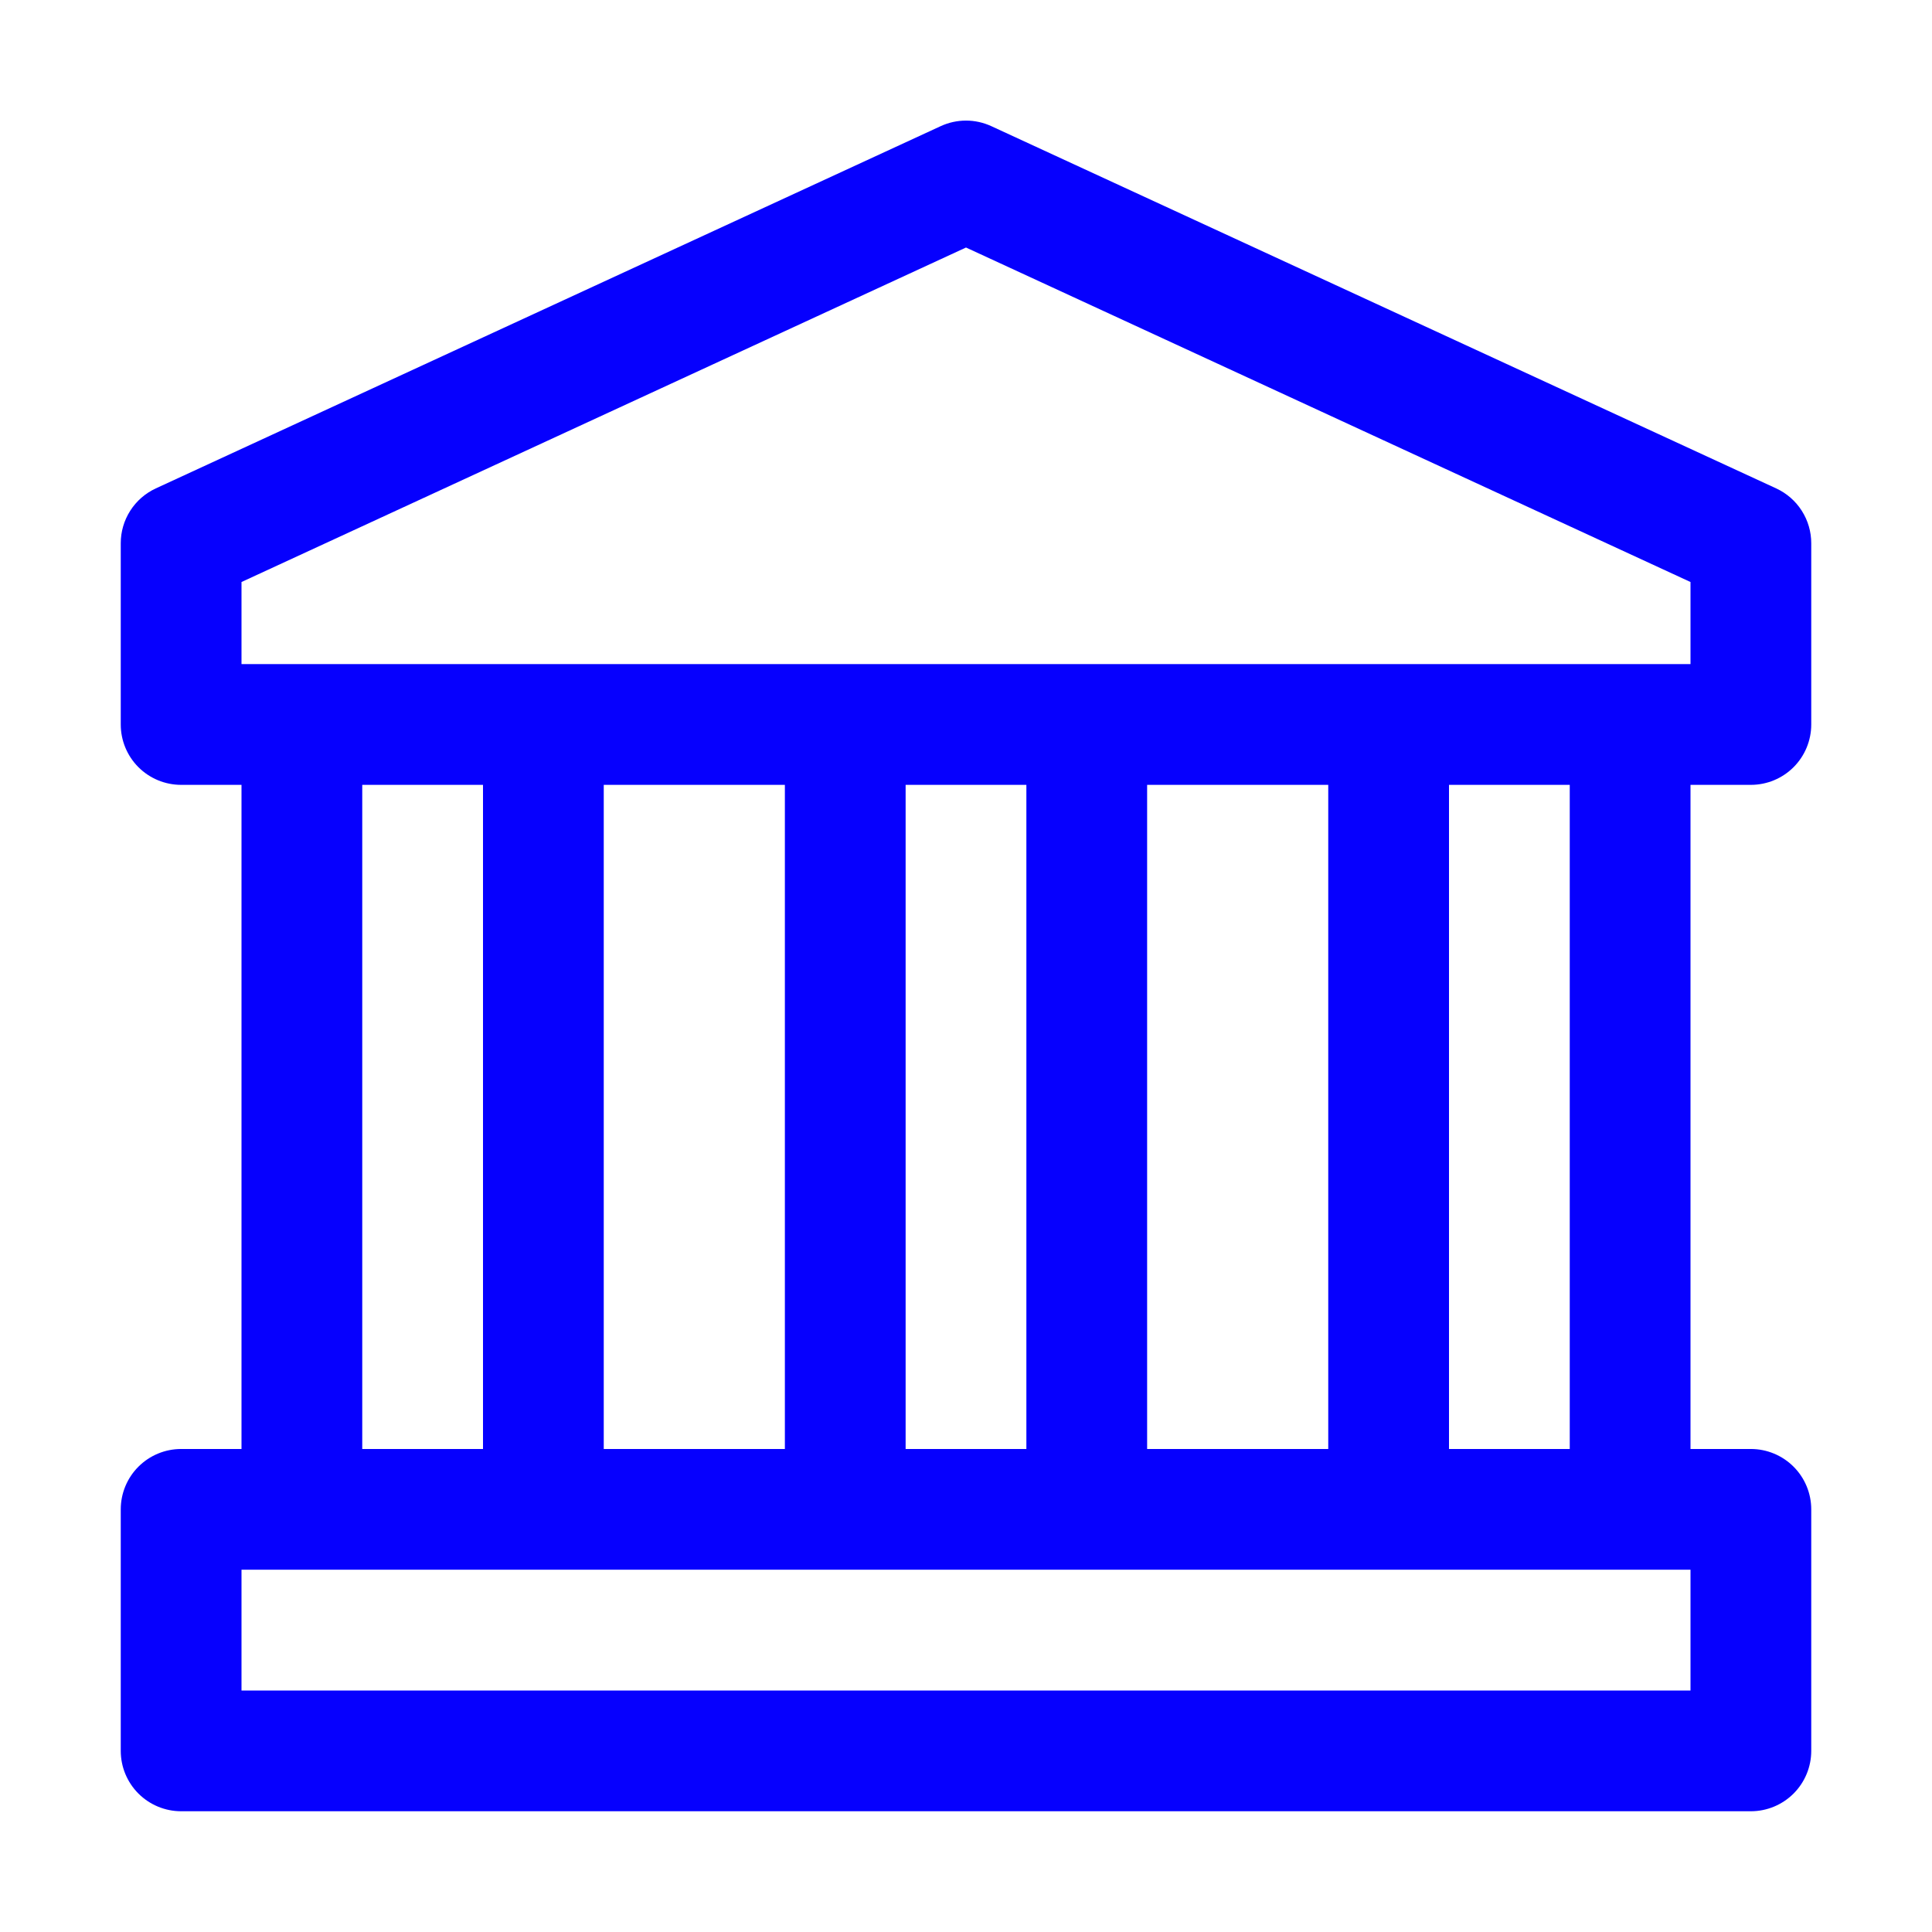 <?xml version="1.0" encoding="UTF-8"?>
<svg xmlns="http://www.w3.org/2000/svg" width="120" height="120" viewBox="0 0 120 120" fill="none">
  <path d="M108.75 48.749C109.745 48.749 110.698 48.354 111.402 47.651C112.105 46.948 112.5 45.994 112.5 44.999V33.749C112.502 33.032 112.298 32.33 111.912 31.725C111.527 31.12 110.976 30.638 110.325 30.337L61.575 7.837C61.081 7.609 60.544 7.49 60 7.49C59.456 7.49 58.919 7.609 58.425 7.837L9.675 30.337C9.024 30.638 8.473 31.12 8.088 31.725C7.702 32.33 7.498 33.032 7.5 33.749V44.999C7.5 45.994 7.895 46.948 8.598 47.651C9.302 48.354 10.255 48.749 11.25 48.749H15V89.999H11.25C10.255 89.999 9.302 90.395 8.598 91.098C7.895 91.801 7.5 92.755 7.5 93.749V108.75C7.5 109.744 7.895 110.698 8.598 111.401C9.302 112.104 10.255 112.5 11.25 112.5H108.75C109.745 112.5 110.698 112.104 111.402 111.401C112.105 110.698 112.5 109.744 112.5 108.75V93.749C112.5 92.755 112.105 91.801 111.402 91.098C110.698 90.395 109.745 89.999 108.75 89.999H105V48.749H108.75ZM15 36.15L60 15.374L105 36.15V41.249H15V36.15ZM71.25 89.999V48.749H82.5V89.999H71.25ZM48.75 48.749V89.999H37.5V48.749H48.75ZM56.25 48.749H63.75V89.999H56.25V48.749ZM22.5 48.749H30V89.999H22.5V48.749ZM105 105H15V97.499H105V105ZM97.5 89.999H90V48.749H97.5V89.999Z" fill="#0600FE"></path>
</svg>
